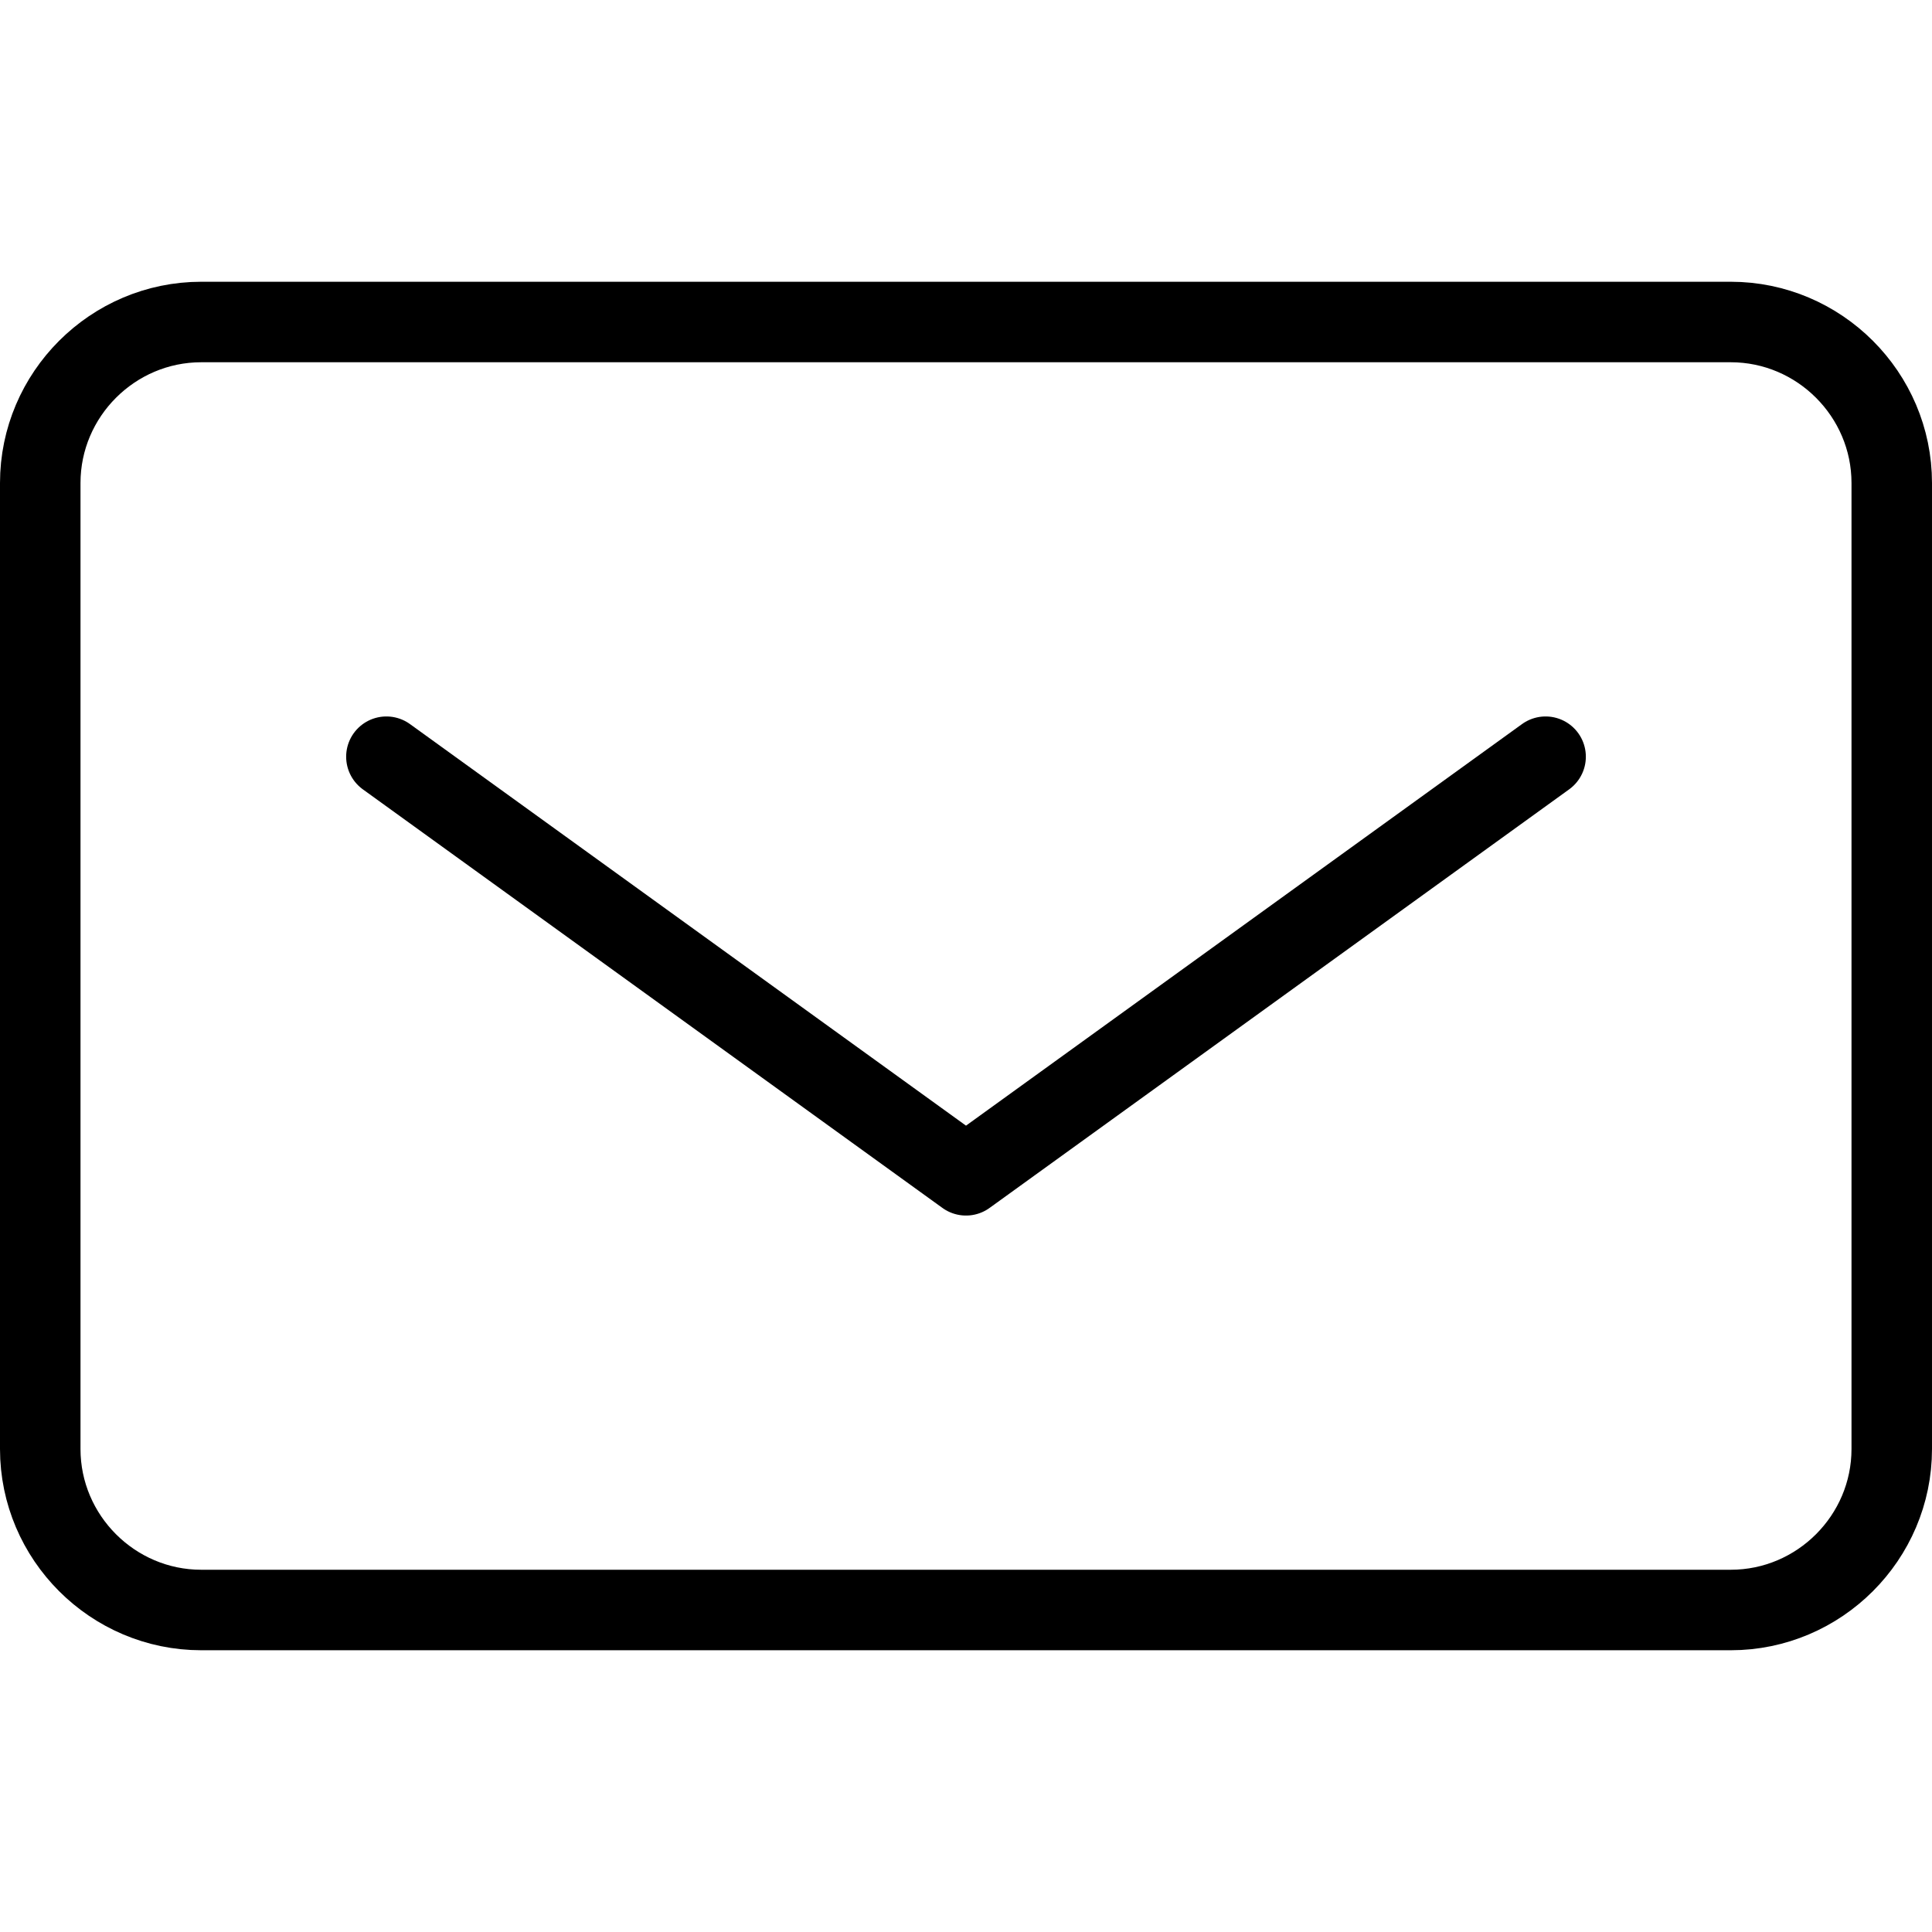 <?xml version="1.0" encoding="utf-8"?>
<!-- Generator: Adobe Illustrator 25.2.1, SVG Export Plug-In . SVG Version: 6.00 Build 0)  -->
<svg version="1.1" id="Raggruppa_23" xmlns="http://www.w3.org/2000/svg" xmlns:xlink="http://www.w3.org/1999/xlink" x="0px"
	 y="0px" width="24px" height="24px" viewBox="0 0 24 24" style="enable-background:new 0 0 24 24;" xml:space="preserve">
<style type="text/css">
	.st0{fill:none;stroke:#000000;stroke-linecap:round;stroke-linejoin:round;stroke-miterlimit:10;}
</style>
<path id="Tracciato_81" class="st0" d="M21.5,20h-19c-1.1,0-2-0.9-2-2V6c0-1.1,0.9-2,2-2h19c1.1,0,2,0.9,2,2v12
	C23.5,19.1,22.6,20,21.5,20z"/>
<path id="Tracciato_82" class="st0" d="M4.8,9.4l7.2,5.2l7.2-5.2"/>
</svg>
